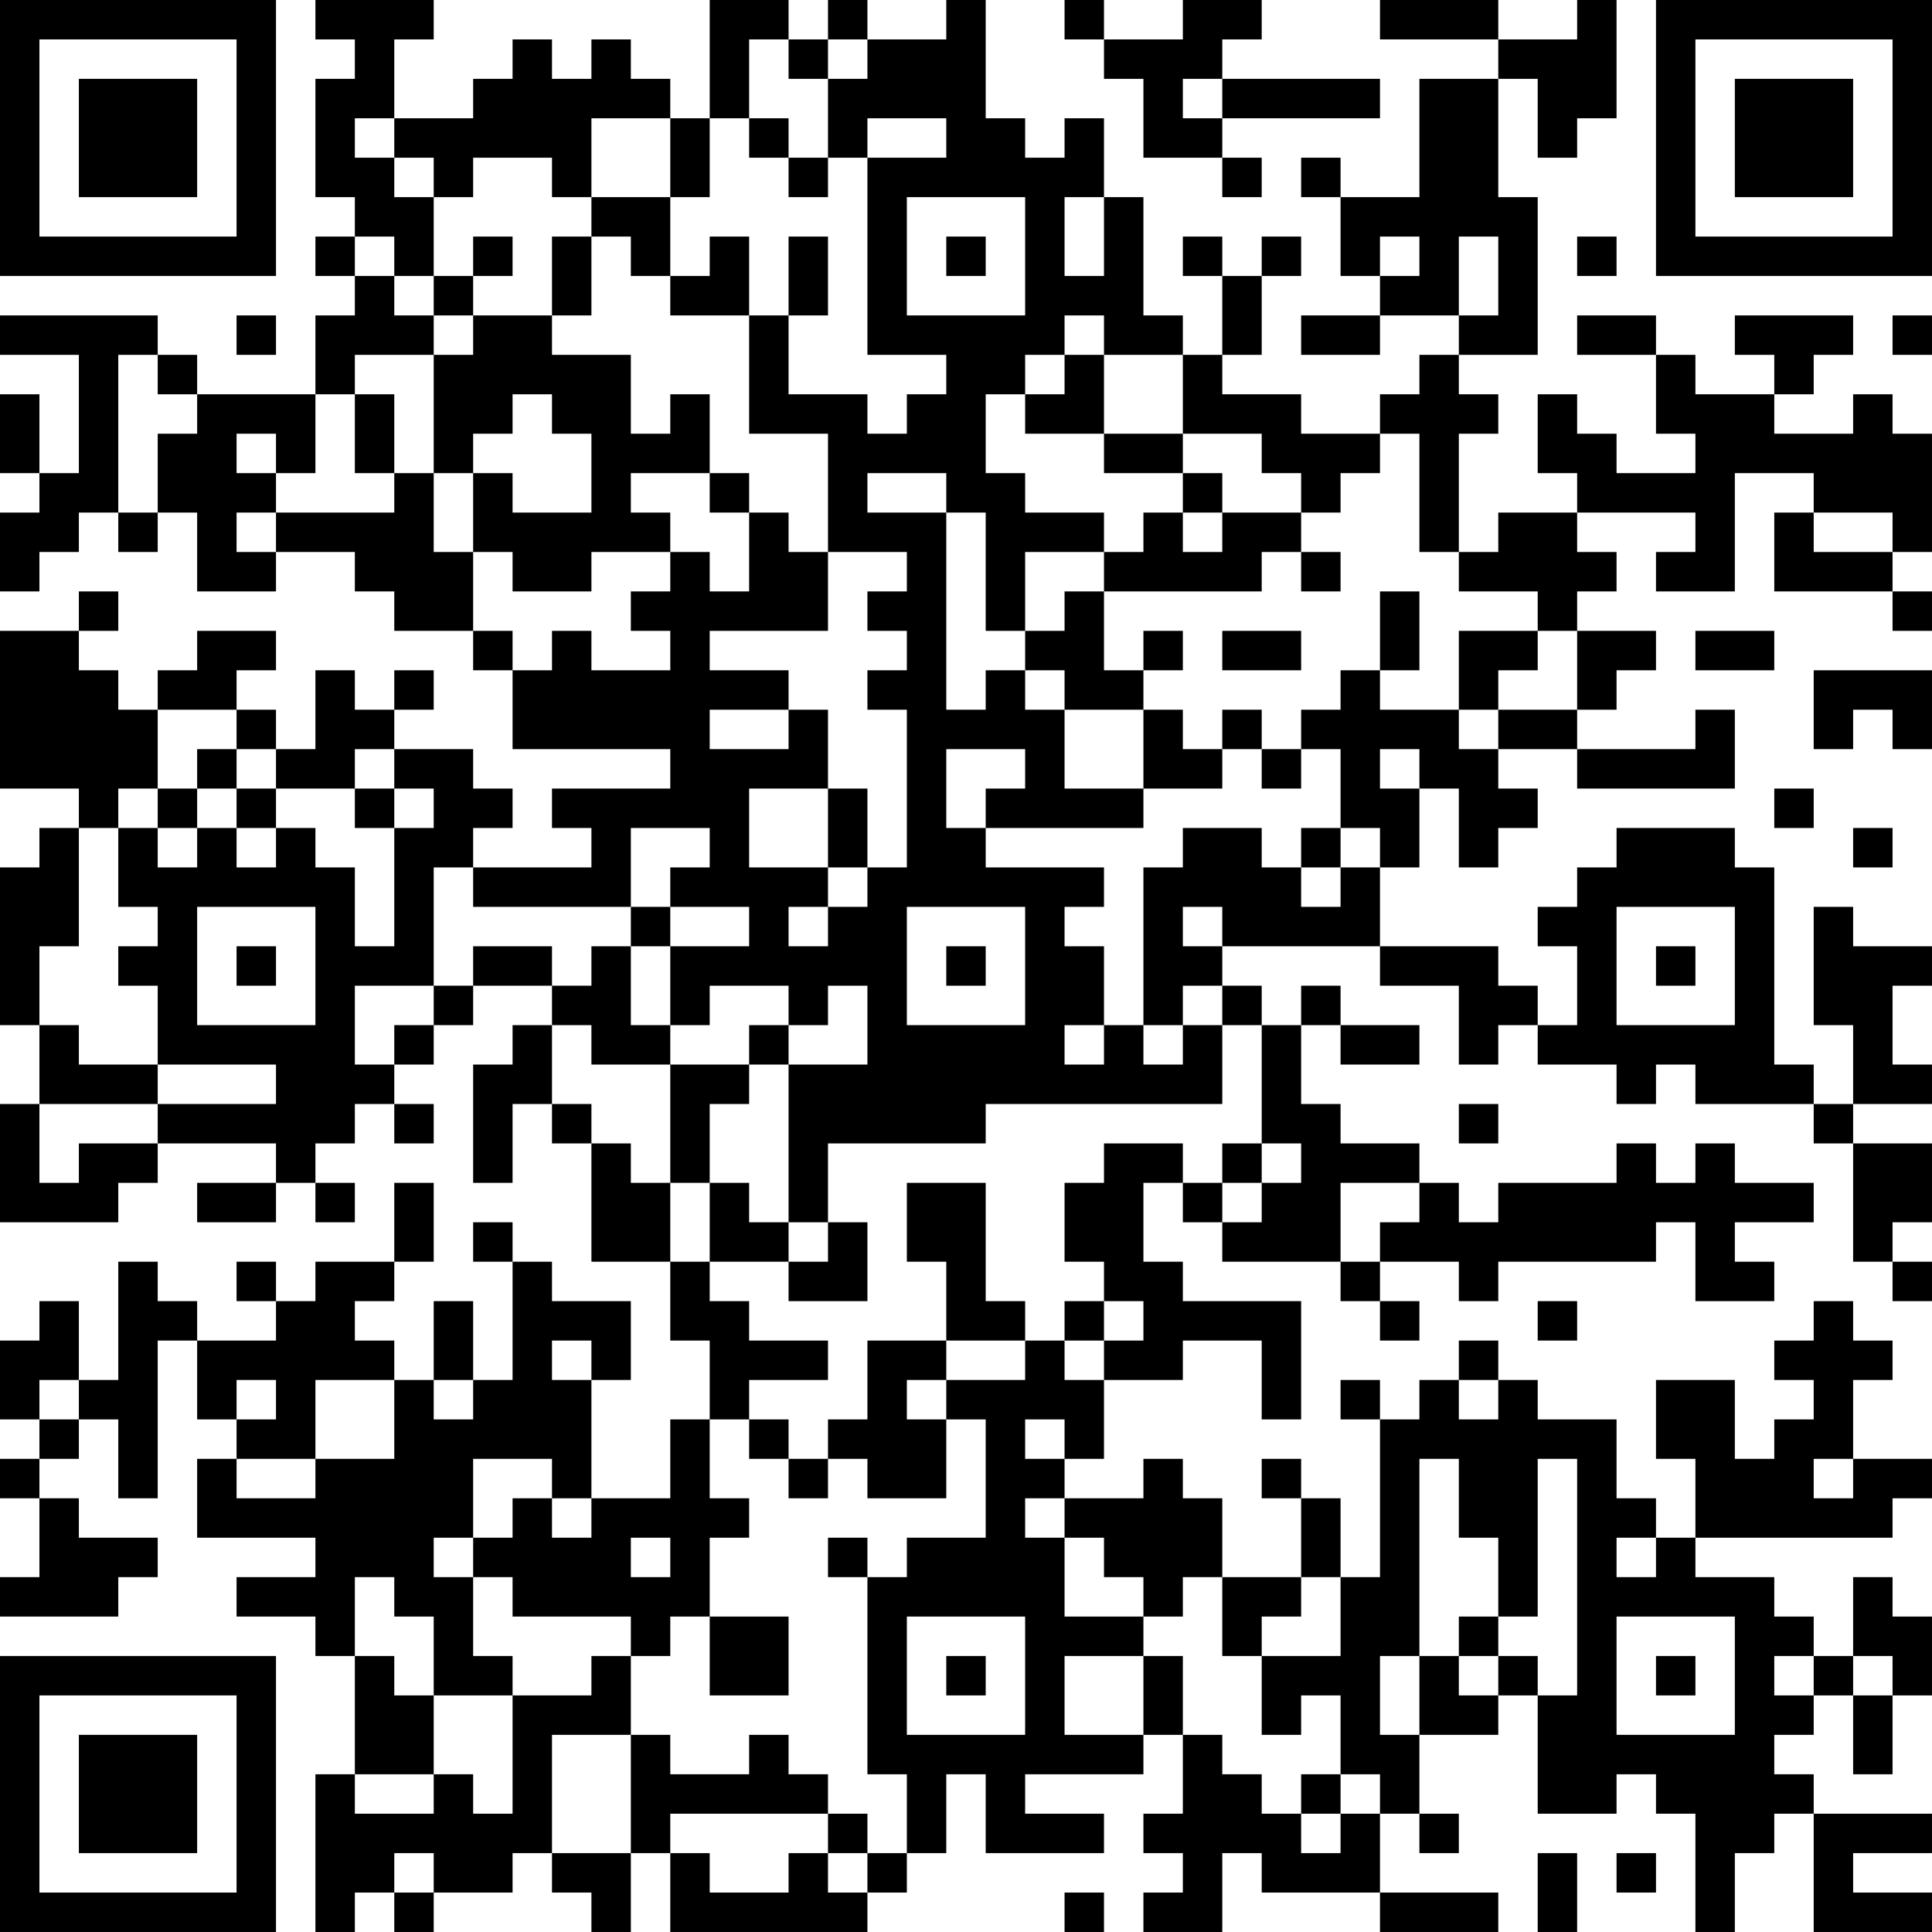 <?xml version="1.0" encoding="UTF-8"?>
<svg xmlns="http://www.w3.org/2000/svg" version="1.1" width="250" height="250" viewBox="0 0 250 250"><rect x="0" y="0" width="250" height="250" fill="#ffffff"/><g transform="scale(5.102)"><g transform="translate(0,0)"><path fill-rule="evenodd" d="M8 0L8 1L9 1L9 2L8 2L8 5L9 5L9 6L8 6L8 7L9 7L9 8L8 8L8 10L5 10L5 9L4 9L4 8L0 8L0 9L2 9L2 12L1 12L1 10L0 10L0 12L1 12L1 13L0 13L0 15L1 15L1 14L2 14L2 13L3 13L3 14L4 14L4 13L5 13L5 15L7 15L7 14L9 14L9 15L10 15L10 16L12 16L12 17L13 17L13 19L17 19L17 20L14 20L14 21L15 21L15 22L12 22L12 21L13 21L13 20L12 20L12 19L10 19L10 18L11 18L11 17L10 17L10 18L9 18L9 17L8 17L8 19L7 19L7 18L6 18L6 17L7 17L7 16L5 16L5 17L4 17L4 18L3 18L3 17L2 17L2 16L3 16L3 15L2 15L2 16L0 16L0 20L2 20L2 21L1 21L1 22L0 22L0 26L1 26L1 28L0 28L0 31L3 31L3 30L4 30L4 29L7 29L7 30L5 30L5 31L7 31L7 30L8 30L8 31L9 31L9 30L8 30L8 29L9 29L9 28L10 28L10 29L11 29L11 28L10 28L10 27L11 27L11 26L12 26L12 25L14 25L14 26L13 26L13 27L12 27L12 30L13 30L13 28L14 28L14 29L15 29L15 32L17 32L17 34L18 34L18 36L17 36L17 38L15 38L15 35L16 35L16 33L14 33L14 32L13 32L13 31L12 31L12 32L13 32L13 35L12 35L12 33L11 33L11 35L10 35L10 34L9 34L9 33L10 33L10 32L11 32L11 30L10 30L10 32L8 32L8 33L7 33L7 32L6 32L6 33L7 33L7 34L5 34L5 33L4 33L4 32L3 32L3 35L2 35L2 33L1 33L1 34L0 34L0 36L1 36L1 37L0 37L0 38L1 38L1 40L0 40L0 41L3 41L3 40L4 40L4 39L2 39L2 38L1 38L1 37L2 37L2 36L3 36L3 38L4 38L4 34L5 34L5 36L6 36L6 37L5 37L5 39L8 39L8 40L6 40L6 41L8 41L8 42L9 42L9 45L8 45L8 49L9 49L9 48L10 48L10 49L11 49L11 48L13 48L13 47L14 47L14 48L15 48L15 49L16 49L16 47L17 47L17 49L22 49L22 48L23 48L23 47L24 47L24 45L25 45L25 47L28 47L28 46L26 46L26 45L29 45L29 44L30 44L30 46L29 46L29 47L30 47L30 48L29 48L29 49L31 49L31 47L32 47L32 48L35 48L35 49L38 49L38 48L35 48L35 46L36 46L36 47L37 47L37 46L36 46L36 44L38 44L38 43L39 43L39 46L41 46L41 45L42 45L42 46L43 46L43 49L44 49L44 47L45 47L45 46L46 46L46 49L49 49L49 48L47 48L47 47L49 47L49 46L46 46L46 45L45 45L45 44L46 44L46 43L47 43L47 45L48 45L48 43L49 43L49 41L48 41L48 40L47 40L47 42L46 42L46 41L45 41L45 40L43 40L43 39L48 39L48 38L49 38L49 37L47 37L47 35L48 35L48 34L47 34L47 33L46 33L46 34L45 34L45 35L46 35L46 36L45 36L45 37L44 37L44 35L42 35L42 37L43 37L43 39L42 39L42 38L41 38L41 36L39 36L39 35L38 35L38 34L37 34L37 35L36 35L36 36L35 36L35 35L34 35L34 36L35 36L35 40L34 40L34 38L33 38L33 37L32 37L32 38L33 38L33 40L31 40L31 38L30 38L30 37L29 37L29 38L27 38L27 37L28 37L28 35L30 35L30 34L32 34L32 36L33 36L33 33L30 33L30 32L29 32L29 30L30 30L30 31L31 31L31 32L34 32L34 33L35 33L35 34L36 34L36 33L35 33L35 32L37 32L37 33L38 33L38 32L42 32L42 31L43 31L43 33L45 33L45 32L44 32L44 31L46 31L46 30L44 30L44 29L43 29L43 30L42 30L42 29L41 29L41 30L38 30L38 31L37 31L37 30L36 30L36 29L34 29L34 28L33 28L33 26L34 26L34 27L36 27L36 26L34 26L34 25L33 25L33 26L32 26L32 25L31 25L31 24L35 24L35 25L37 25L37 27L38 27L38 26L39 26L39 27L41 27L41 28L42 28L42 27L43 27L43 28L46 28L46 29L47 29L47 32L48 32L48 33L49 33L49 32L48 32L48 31L49 31L49 29L47 29L47 28L49 28L49 27L48 27L48 25L49 25L49 24L47 24L47 23L46 23L46 26L47 26L47 28L46 28L46 27L45 27L45 22L44 22L44 21L41 21L41 22L40 22L40 23L39 23L39 24L40 24L40 26L39 26L39 25L38 25L38 24L35 24L35 22L36 22L36 20L37 20L37 22L38 22L38 21L39 21L39 20L38 20L38 19L40 19L40 20L44 20L44 18L43 18L43 19L40 19L40 18L41 18L41 17L42 17L42 16L40 16L40 15L41 15L41 14L40 14L40 13L43 13L43 14L42 14L42 15L44 15L44 12L46 12L46 13L45 13L45 15L48 15L48 16L49 16L49 15L48 15L48 14L49 14L49 11L48 11L48 10L47 10L47 11L45 11L45 10L46 10L46 9L47 9L47 8L44 8L44 9L45 9L45 10L43 10L43 9L42 9L42 8L40 8L40 9L42 9L42 11L43 11L43 12L41 12L41 11L40 11L40 10L39 10L39 12L40 12L40 13L38 13L38 14L37 14L37 11L38 11L38 10L37 10L37 9L39 9L39 5L38 5L38 2L39 2L39 4L40 4L40 3L41 3L41 0L40 0L40 1L38 1L38 0L35 0L35 1L38 1L38 2L36 2L36 5L34 5L34 4L33 4L33 5L34 5L34 7L35 7L35 8L33 8L33 9L35 9L35 8L37 8L37 9L36 9L36 10L35 10L35 11L33 11L33 10L31 10L31 9L32 9L32 7L33 7L33 6L32 6L32 7L31 7L31 6L30 6L30 7L31 7L31 9L30 9L30 8L29 8L29 5L28 5L28 3L27 3L27 4L26 4L26 3L25 3L25 0L24 0L24 1L22 1L22 0L21 0L21 1L20 1L20 0L18 0L18 3L17 3L17 2L16 2L16 1L15 1L15 2L14 2L14 1L13 1L13 2L12 2L12 3L10 3L10 1L11 1L11 0ZM27 0L27 1L28 1L28 2L29 2L29 4L31 4L31 5L32 5L32 4L31 4L31 3L35 3L35 2L31 2L31 1L32 1L32 0L30 0L30 1L28 1L28 0ZM19 1L19 3L18 3L18 5L17 5L17 3L15 3L15 5L14 5L14 4L12 4L12 5L11 5L11 4L10 4L10 3L9 3L9 4L10 4L10 5L11 5L11 7L10 7L10 6L9 6L9 7L10 7L10 8L11 8L11 9L9 9L9 10L8 10L8 12L7 12L7 11L6 11L6 12L7 12L7 13L6 13L6 14L7 14L7 13L10 13L10 12L11 12L11 14L12 14L12 16L13 16L13 17L14 17L14 16L15 16L15 17L17 17L17 16L16 16L16 15L17 15L17 14L18 14L18 15L19 15L19 13L20 13L20 14L21 14L21 16L18 16L18 17L20 17L20 18L18 18L18 19L20 19L20 18L21 18L21 20L19 20L19 22L21 22L21 23L20 23L20 24L21 24L21 23L22 23L22 22L23 22L23 18L22 18L22 17L23 17L23 16L22 16L22 15L23 15L23 14L21 14L21 11L19 11L19 8L20 8L20 10L22 10L22 11L23 11L23 10L24 10L24 9L22 9L22 4L24 4L24 3L22 3L22 4L21 4L21 2L22 2L22 1L21 1L21 2L20 2L20 1ZM30 2L30 3L31 3L31 2ZM19 3L19 4L20 4L20 5L21 5L21 4L20 4L20 3ZM15 5L15 6L14 6L14 8L12 8L12 7L13 7L13 6L12 6L12 7L11 7L11 8L12 8L12 9L11 9L11 12L12 12L12 14L13 14L13 15L15 15L15 14L17 14L17 13L16 13L16 12L18 12L18 13L19 13L19 12L18 12L18 10L17 10L17 11L16 11L16 9L14 9L14 8L15 8L15 6L16 6L16 7L17 7L17 8L19 8L19 6L18 6L18 7L17 7L17 5ZM23 5L23 8L26 8L26 5ZM27 5L27 7L28 7L28 5ZM20 6L20 8L21 8L21 6ZM24 6L24 7L25 7L25 6ZM35 6L35 7L36 7L36 6ZM37 6L37 8L38 8L38 6ZM40 6L40 7L41 7L41 6ZM6 8L6 9L7 9L7 8ZM27 8L27 9L26 9L26 10L25 10L25 12L26 12L26 13L28 13L28 14L26 14L26 16L25 16L25 13L24 13L24 12L22 12L22 13L24 13L24 18L25 18L25 17L26 17L26 18L27 18L27 20L29 20L29 21L25 21L25 20L26 20L26 19L24 19L24 21L25 21L25 22L28 22L28 23L27 23L27 24L28 24L28 26L27 26L27 27L28 27L28 26L29 26L29 27L30 27L30 26L31 26L31 28L25 28L25 29L21 29L21 31L20 31L20 27L22 27L22 25L21 25L21 26L20 26L20 25L18 25L18 26L17 26L17 24L19 24L19 23L17 23L17 22L18 22L18 21L16 21L16 23L12 23L12 22L11 22L11 25L9 25L9 27L10 27L10 26L11 26L11 25L12 25L12 24L14 24L14 25L15 25L15 24L16 24L16 26L17 26L17 27L15 27L15 26L14 26L14 28L15 28L15 29L16 29L16 30L17 30L17 32L18 32L18 33L19 33L19 34L21 34L21 35L19 35L19 36L18 36L18 38L19 38L19 39L18 39L18 41L17 41L17 42L16 42L16 41L13 41L13 40L12 40L12 39L13 39L13 38L14 38L14 39L15 39L15 38L14 38L14 37L12 37L12 39L11 39L11 40L12 40L12 42L13 42L13 43L11 43L11 41L10 41L10 40L9 40L9 42L10 42L10 43L11 43L11 45L9 45L9 46L11 46L11 45L12 45L12 46L13 46L13 43L15 43L15 42L16 42L16 44L14 44L14 47L16 47L16 44L17 44L17 45L19 45L19 44L20 44L20 45L21 45L21 46L17 46L17 47L18 47L18 48L20 48L20 47L21 47L21 48L22 48L22 47L23 47L23 45L22 45L22 40L23 40L23 39L25 39L25 36L24 36L24 35L26 35L26 34L27 34L27 35L28 35L28 34L29 34L29 33L28 33L28 32L27 32L27 30L28 30L28 29L30 29L30 30L31 30L31 31L32 31L32 30L33 30L33 29L32 29L32 26L31 26L31 25L30 25L30 26L29 26L29 22L30 22L30 21L32 21L32 22L33 22L33 23L34 23L34 22L35 22L35 21L34 21L34 19L33 19L33 18L34 18L34 17L35 17L35 18L37 18L37 19L38 19L38 18L40 18L40 16L39 16L39 15L37 15L37 14L36 14L36 11L35 11L35 12L34 12L34 13L33 13L33 12L32 12L32 11L30 11L30 9L28 9L28 8ZM48 8L48 9L49 9L49 8ZM3 9L3 13L4 13L4 11L5 11L5 10L4 10L4 9ZM27 9L27 10L26 10L26 11L28 11L28 12L30 12L30 13L29 13L29 14L28 14L28 15L27 15L27 16L26 16L26 17L27 17L27 18L29 18L29 20L31 20L31 19L32 19L32 20L33 20L33 19L32 19L32 18L31 18L31 19L30 19L30 18L29 18L29 17L30 17L30 16L29 16L29 17L28 17L28 15L32 15L32 14L33 14L33 15L34 15L34 14L33 14L33 13L31 13L31 12L30 12L30 11L28 11L28 9ZM9 10L9 12L10 12L10 10ZM13 10L13 11L12 11L12 12L13 12L13 13L15 13L15 11L14 11L14 10ZM30 13L30 14L31 14L31 13ZM46 13L46 14L48 14L48 13ZM35 15L35 17L36 17L36 15ZM31 16L31 17L33 17L33 16ZM37 16L37 18L38 18L38 17L39 17L39 16ZM43 16L43 17L45 17L45 16ZM46 17L46 19L47 19L47 18L48 18L48 19L49 19L49 17ZM4 18L4 20L3 20L3 21L2 21L2 24L1 24L1 26L2 26L2 27L4 27L4 28L1 28L1 30L2 30L2 29L4 29L4 28L7 28L7 27L4 27L4 25L3 25L3 24L4 24L4 23L3 23L3 21L4 21L4 22L5 22L5 21L6 21L6 22L7 22L7 21L8 21L8 22L9 22L9 24L10 24L10 21L11 21L11 20L10 20L10 19L9 19L9 20L7 20L7 19L6 19L6 18ZM5 19L5 20L4 20L4 21L5 21L5 20L6 20L6 21L7 21L7 20L6 20L6 19ZM35 19L35 20L36 20L36 19ZM9 20L9 21L10 21L10 20ZM21 20L21 22L22 22L22 20ZM45 20L45 21L46 21L46 20ZM33 21L33 22L34 22L34 21ZM47 21L47 22L48 22L48 21ZM5 23L5 26L8 26L8 23ZM16 23L16 24L17 24L17 23ZM23 23L23 26L26 26L26 23ZM30 23L30 24L31 24L31 23ZM41 23L41 26L44 26L44 23ZM6 24L6 25L7 25L7 24ZM24 24L24 25L25 25L25 24ZM42 24L42 25L43 25L43 24ZM19 26L19 27L17 27L17 30L18 30L18 32L20 32L20 33L22 33L22 31L21 31L21 32L20 32L20 31L19 31L19 30L18 30L18 28L19 28L19 27L20 27L20 26ZM37 28L37 29L38 29L38 28ZM31 29L31 30L32 30L32 29ZM23 30L23 32L24 32L24 34L22 34L22 36L21 36L21 37L20 37L20 36L19 36L19 37L20 37L20 38L21 38L21 37L22 37L22 38L24 38L24 36L23 36L23 35L24 35L24 34L26 34L26 33L25 33L25 30ZM34 30L34 32L35 32L35 31L36 31L36 30ZM27 33L27 34L28 34L28 33ZM39 33L39 34L40 34L40 33ZM14 34L14 35L15 35L15 34ZM1 35L1 36L2 36L2 35ZM6 35L6 36L7 36L7 35ZM8 35L8 37L6 37L6 38L8 38L8 37L10 37L10 35ZM11 35L11 36L12 36L12 35ZM37 35L37 36L38 36L38 35ZM26 36L26 37L27 37L27 36ZM36 37L36 42L35 42L35 44L36 44L36 42L37 42L37 43L38 43L38 42L39 42L39 43L40 43L40 37L39 37L39 41L38 41L38 39L37 39L37 37ZM46 37L46 38L47 38L47 37ZM26 38L26 39L27 39L27 41L29 41L29 42L27 42L27 44L29 44L29 42L30 42L30 44L31 44L31 45L32 45L32 46L33 46L33 47L34 47L34 46L35 46L35 45L34 45L34 43L33 43L33 44L32 44L32 42L34 42L34 40L33 40L33 41L32 41L32 42L31 42L31 40L30 40L30 41L29 41L29 40L28 40L28 39L27 39L27 38ZM16 39L16 40L17 40L17 39ZM21 39L21 40L22 40L22 39ZM41 39L41 40L42 40L42 39ZM18 41L18 43L20 43L20 41ZM23 41L23 44L26 44L26 41ZM37 41L37 42L38 42L38 41ZM41 41L41 44L44 44L44 41ZM24 42L24 43L25 43L25 42ZM42 42L42 43L43 43L43 42ZM45 42L45 43L46 43L46 42ZM47 42L47 43L48 43L48 42ZM33 45L33 46L34 46L34 45ZM21 46L21 47L22 47L22 46ZM10 47L10 48L11 48L11 47ZM39 47L39 49L40 49L40 47ZM41 47L41 48L42 48L42 47ZM27 48L27 49L28 49L28 48ZM0 0L0 7L7 7L7 0ZM1 1L1 6L6 6L6 1ZM2 2L2 5L5 5L5 2ZM42 0L42 7L49 7L49 0ZM43 1L43 6L48 6L48 1ZM44 2L44 5L47 5L47 2ZM0 42L0 49L7 49L7 42ZM1 43L1 48L6 48L6 43ZM2 44L2 47L5 47L5 44Z" fill="#000000"/></g></g></svg>
